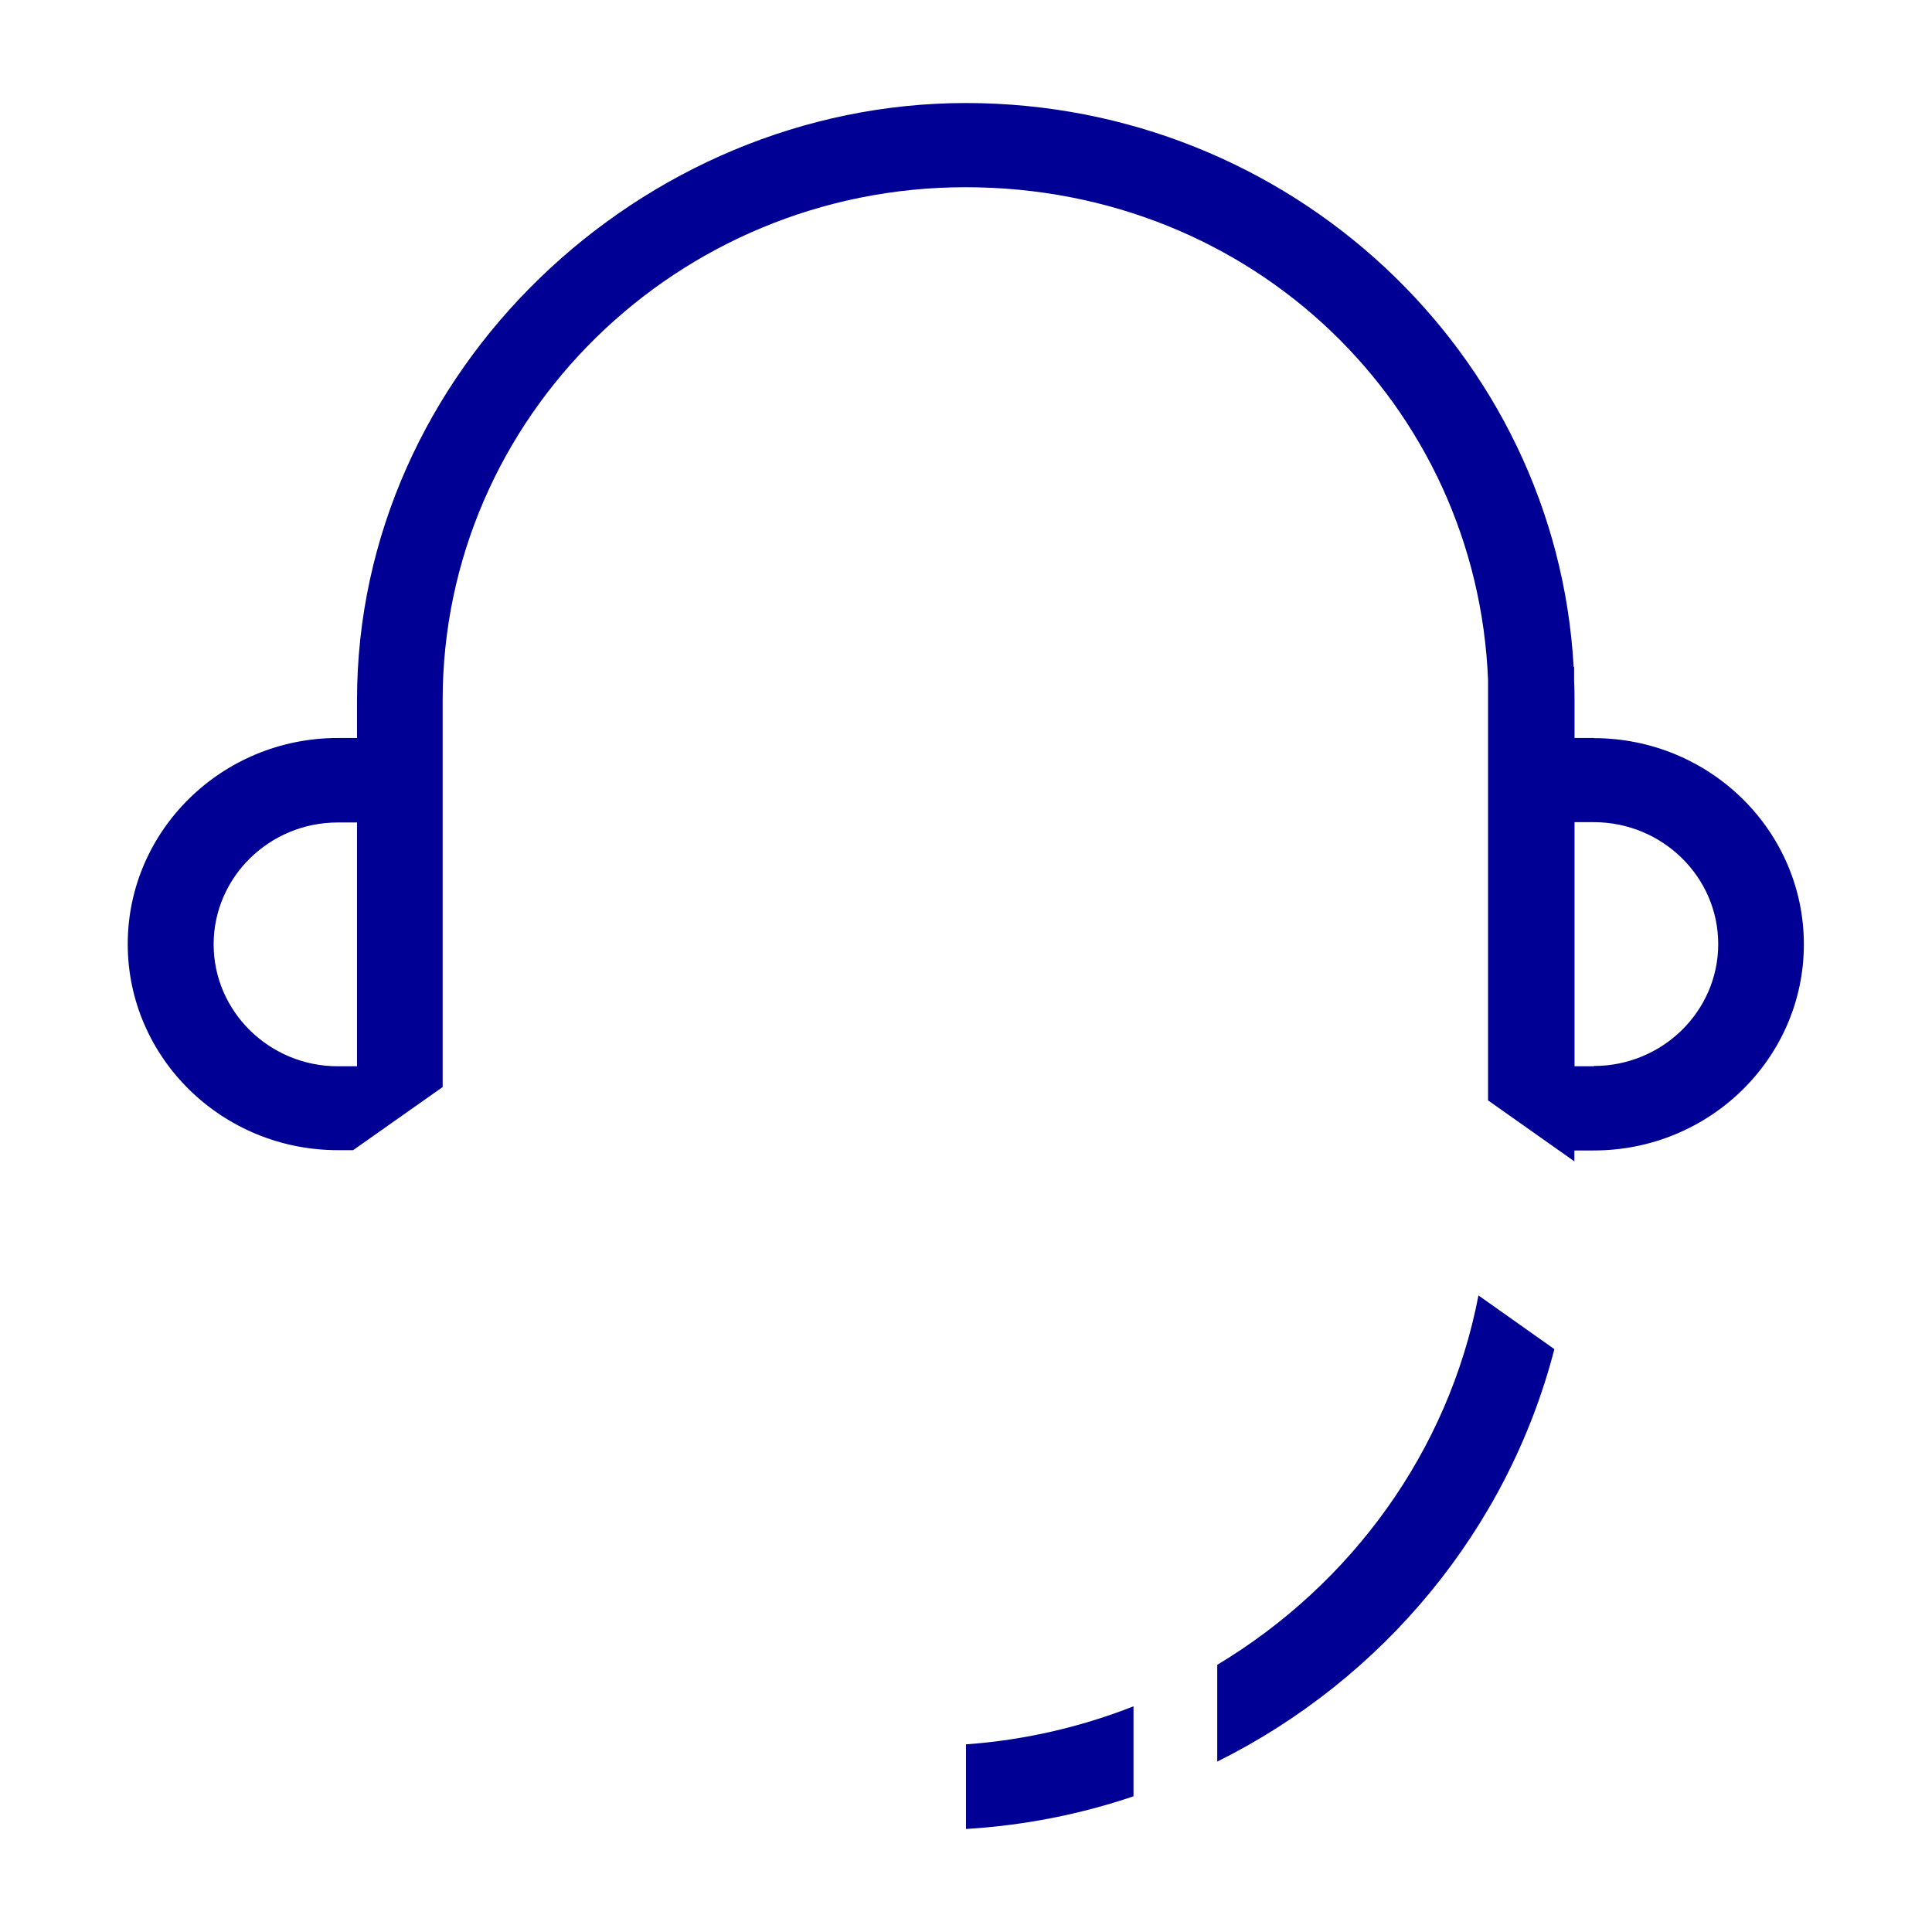 <?xml version="1.0" encoding="UTF-8"?>
<svg xmlns="http://www.w3.org/2000/svg" xmlns:xlink="http://www.w3.org/1999/xlink" width="52px" height="52px" viewBox="0 0 52 51" version="1.1">
<g id="surface1">
<path style=" stroke:none;fill-rule:nonzero;fill:rgb(0%,0%,58.039%);fill-opacity:1;" d="M 42.898 19.363 L 42.379 19.363 L 42.379 18.344 C 42.379 18.16 42.375 17.98 42.367 17.801 L 42.367 17.449 L 42.355 17.449 C 41.883 9.004 34.723 2.273 25.996 2.273 C 17.266 2.273 9.609 9.48 9.609 18.344 L 9.609 19.363 L 9.094 19.363 C 5.973 19.363 3.438 21.852 3.438 24.91 C 3.438 27.969 5.973 30.457 9.094 30.457 L 9.504 30.457 L 11.914 28.758 L 11.914 18.344 C 11.914 10.734 18.23 4.539 25.988 4.539 C 33.746 4.539 39.758 10.438 40.051 17.801 L 40.051 29.117 L 42.375 30.758 L 42.375 30.465 L 42.895 30.465 C 46.016 30.465 48.551 27.977 48.551 24.918 C 48.551 21.855 46.016 19.367 42.895 19.367 Z M 9.609 28.199 L 9.094 28.199 C 7.25 28.199 5.75 26.723 5.75 24.918 C 5.75 23.109 7.25 21.637 9.094 21.637 L 9.609 21.637 L 9.609 28.203 Z M 42.898 28.199 L 42.379 28.199 L 42.379 21.629 L 42.898 21.629 C 44.742 21.629 46.246 23.102 46.246 24.91 C 46.246 26.719 44.742 28.191 42.898 28.191 Z M 42.898 28.199 "/>
<path style=" stroke:none;fill-rule:nonzero;fill:rgb(0%,0%,58.039%);fill-opacity:1;" d="M 26 48.727 C 27.566 48.633 29.078 48.332 30.508 47.848 L 30.508 45.426 C 29.098 45.98 27.582 46.336 26 46.449 Z M 26 48.727 "/>
<path style=" stroke:none;fill-rule:nonzero;fill:rgb(0%,0%,58.039%);fill-opacity:1;" d="M 32.762 44.312 L 32.762 46.914 C 37.215 44.699 40.582 40.664 41.836 35.812 L 39.793 34.367 C 38.984 38.574 36.359 42.148 32.762 44.309 Z M 32.762 44.312 "/>
</g>
</svg>
